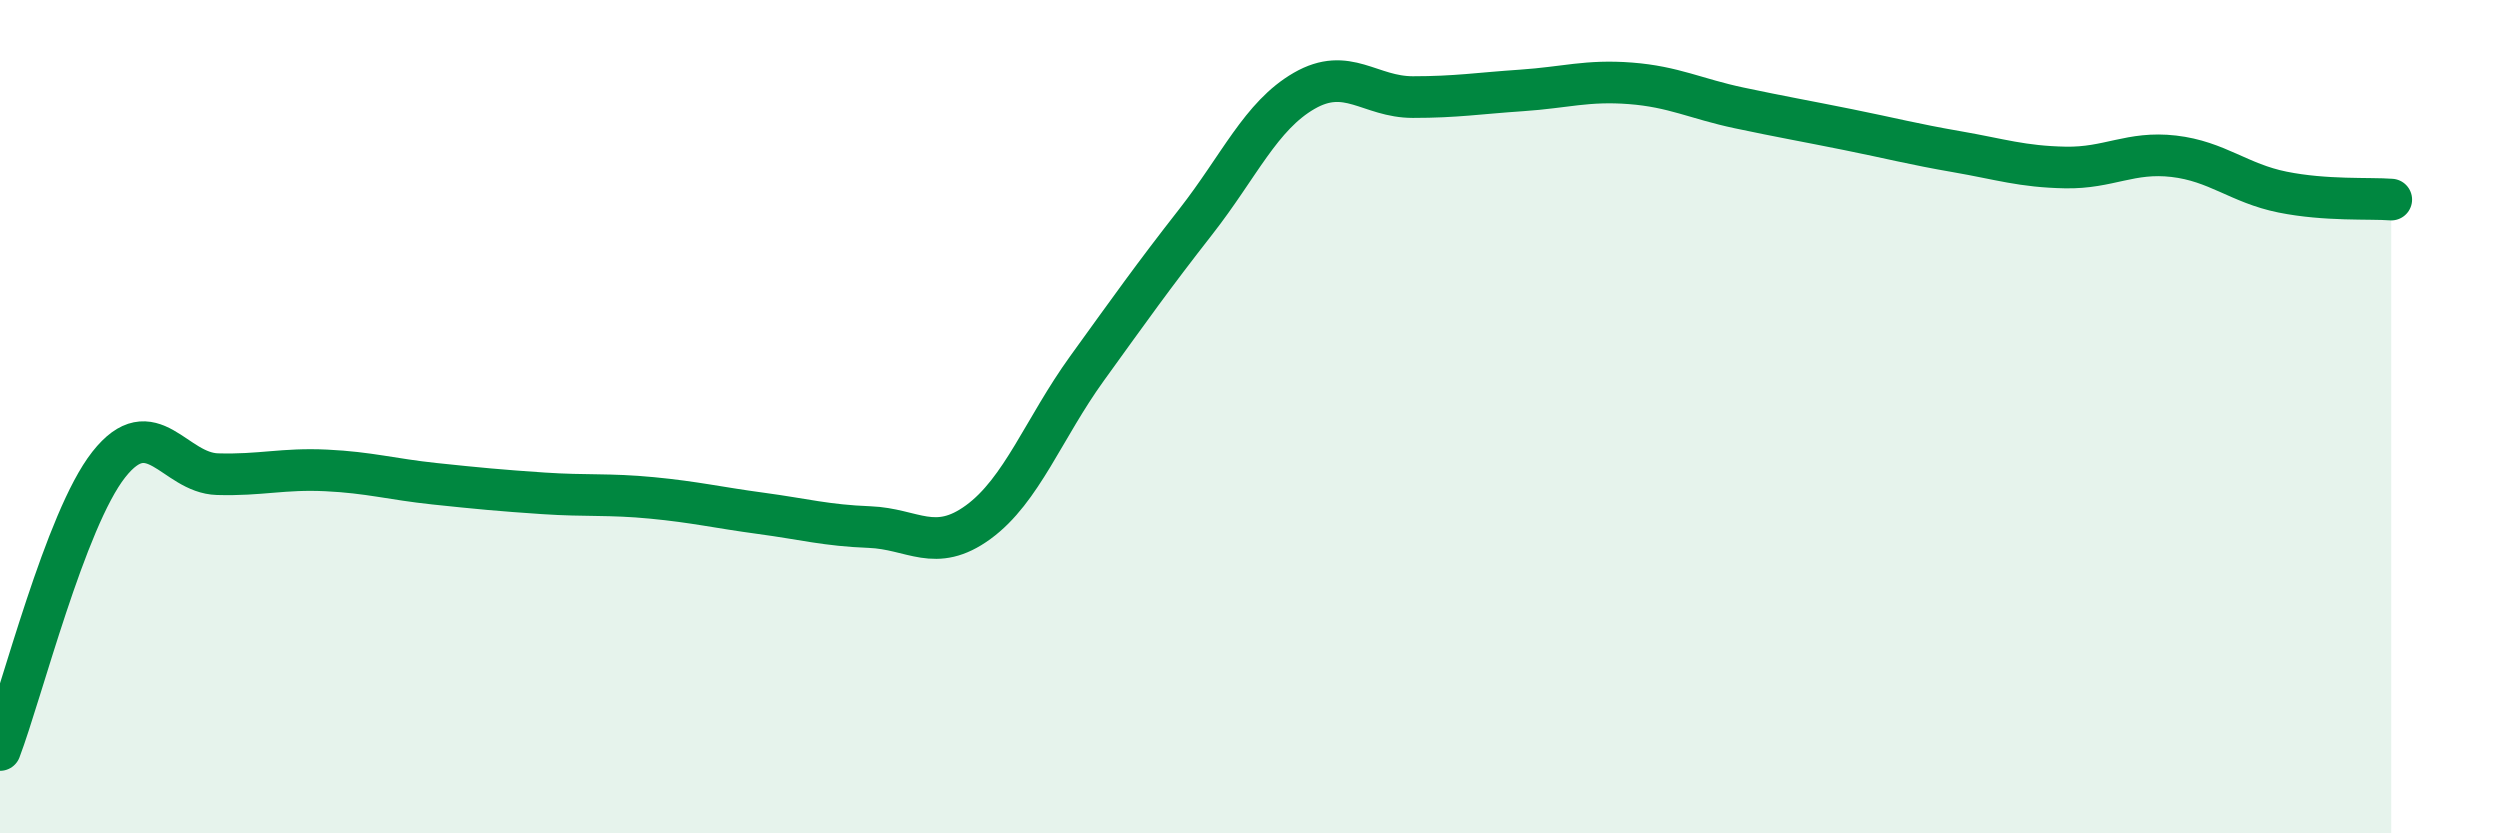 
    <svg width="60" height="20" viewBox="0 0 60 20" xmlns="http://www.w3.org/2000/svg">
      <path
        d="M 0,18 C 0.52,16.63 1.57,12.47 2.61,11.15 C 3.65,9.83 4.18,11.35 5.22,11.38 C 6.26,11.41 6.79,11.24 7.83,11.29 C 8.87,11.34 9.39,11.5 10.43,11.61 C 11.47,11.72 12,11.77 13.04,11.84 C 14.08,11.91 14.61,11.85 15.65,11.95 C 16.69,12.05 17.22,12.18 18.26,12.32 C 19.3,12.46 19.83,12.61 20.87,12.65 C 21.91,12.69 22.44,13.29 23.48,12.53 C 24.52,11.77 25.05,10.28 26.09,8.84 C 27.13,7.4 27.66,6.65 28.7,5.32 C 29.74,3.99 30.26,2.78 31.3,2.18 C 32.34,1.58 32.87,2.33 33.91,2.33 C 34.95,2.33 35.48,2.24 36.52,2.17 C 37.56,2.1 38.09,1.92 39.13,2 C 40.17,2.08 40.7,2.37 41.74,2.59 C 42.78,2.81 43.31,2.9 44.35,3.11 C 45.39,3.32 45.92,3.46 46.96,3.64 C 48,3.82 48.53,4 49.57,4.02 C 50.61,4.04 51.13,3.63 52.17,3.75 C 53.21,3.87 53.74,4.4 54.78,4.61 C 55.82,4.82 56.87,4.75 57.39,4.79L57.39 20L0 20Z"
        fill="#008740"
        opacity="0.1"
        stroke-linecap="round"
        stroke-linejoin="round"
      />
      <path
        d="M 0,18 C 0.52,16.63 1.57,12.47 2.61,11.15 C 3.65,9.83 4.18,11.35 5.22,11.38 C 6.26,11.41 6.79,11.24 7.83,11.29 C 8.87,11.34 9.39,11.5 10.43,11.61 C 11.47,11.72 12,11.77 13.04,11.84 C 14.08,11.91 14.61,11.85 15.65,11.95 C 16.69,12.05 17.22,12.18 18.26,12.32 C 19.3,12.46 19.83,12.61 20.87,12.65 C 21.91,12.69 22.44,13.29 23.48,12.53 C 24.52,11.77 25.05,10.28 26.09,8.84 C 27.13,7.4 27.66,6.65 28.7,5.32 C 29.74,3.99 30.26,2.78 31.3,2.18 C 32.34,1.58 32.87,2.33 33.91,2.33 C 34.95,2.33 35.48,2.24 36.52,2.17 C 37.56,2.1 38.09,1.92 39.13,2 C 40.17,2.08 40.7,2.37 41.74,2.59 C 42.78,2.81 43.31,2.9 44.35,3.11 C 45.39,3.32 45.92,3.46 46.96,3.64 C 48,3.82 48.53,4 49.57,4.02 C 50.61,4.04 51.13,3.63 52.17,3.75 C 53.21,3.87 53.74,4.4 54.78,4.61 C 55.82,4.82 56.87,4.75 57.39,4.79"
        stroke="#008740"
        stroke-width="1"
        fill="none"
        stroke-linecap="round"
        stroke-linejoin="round"
      />
    </svg>
  
